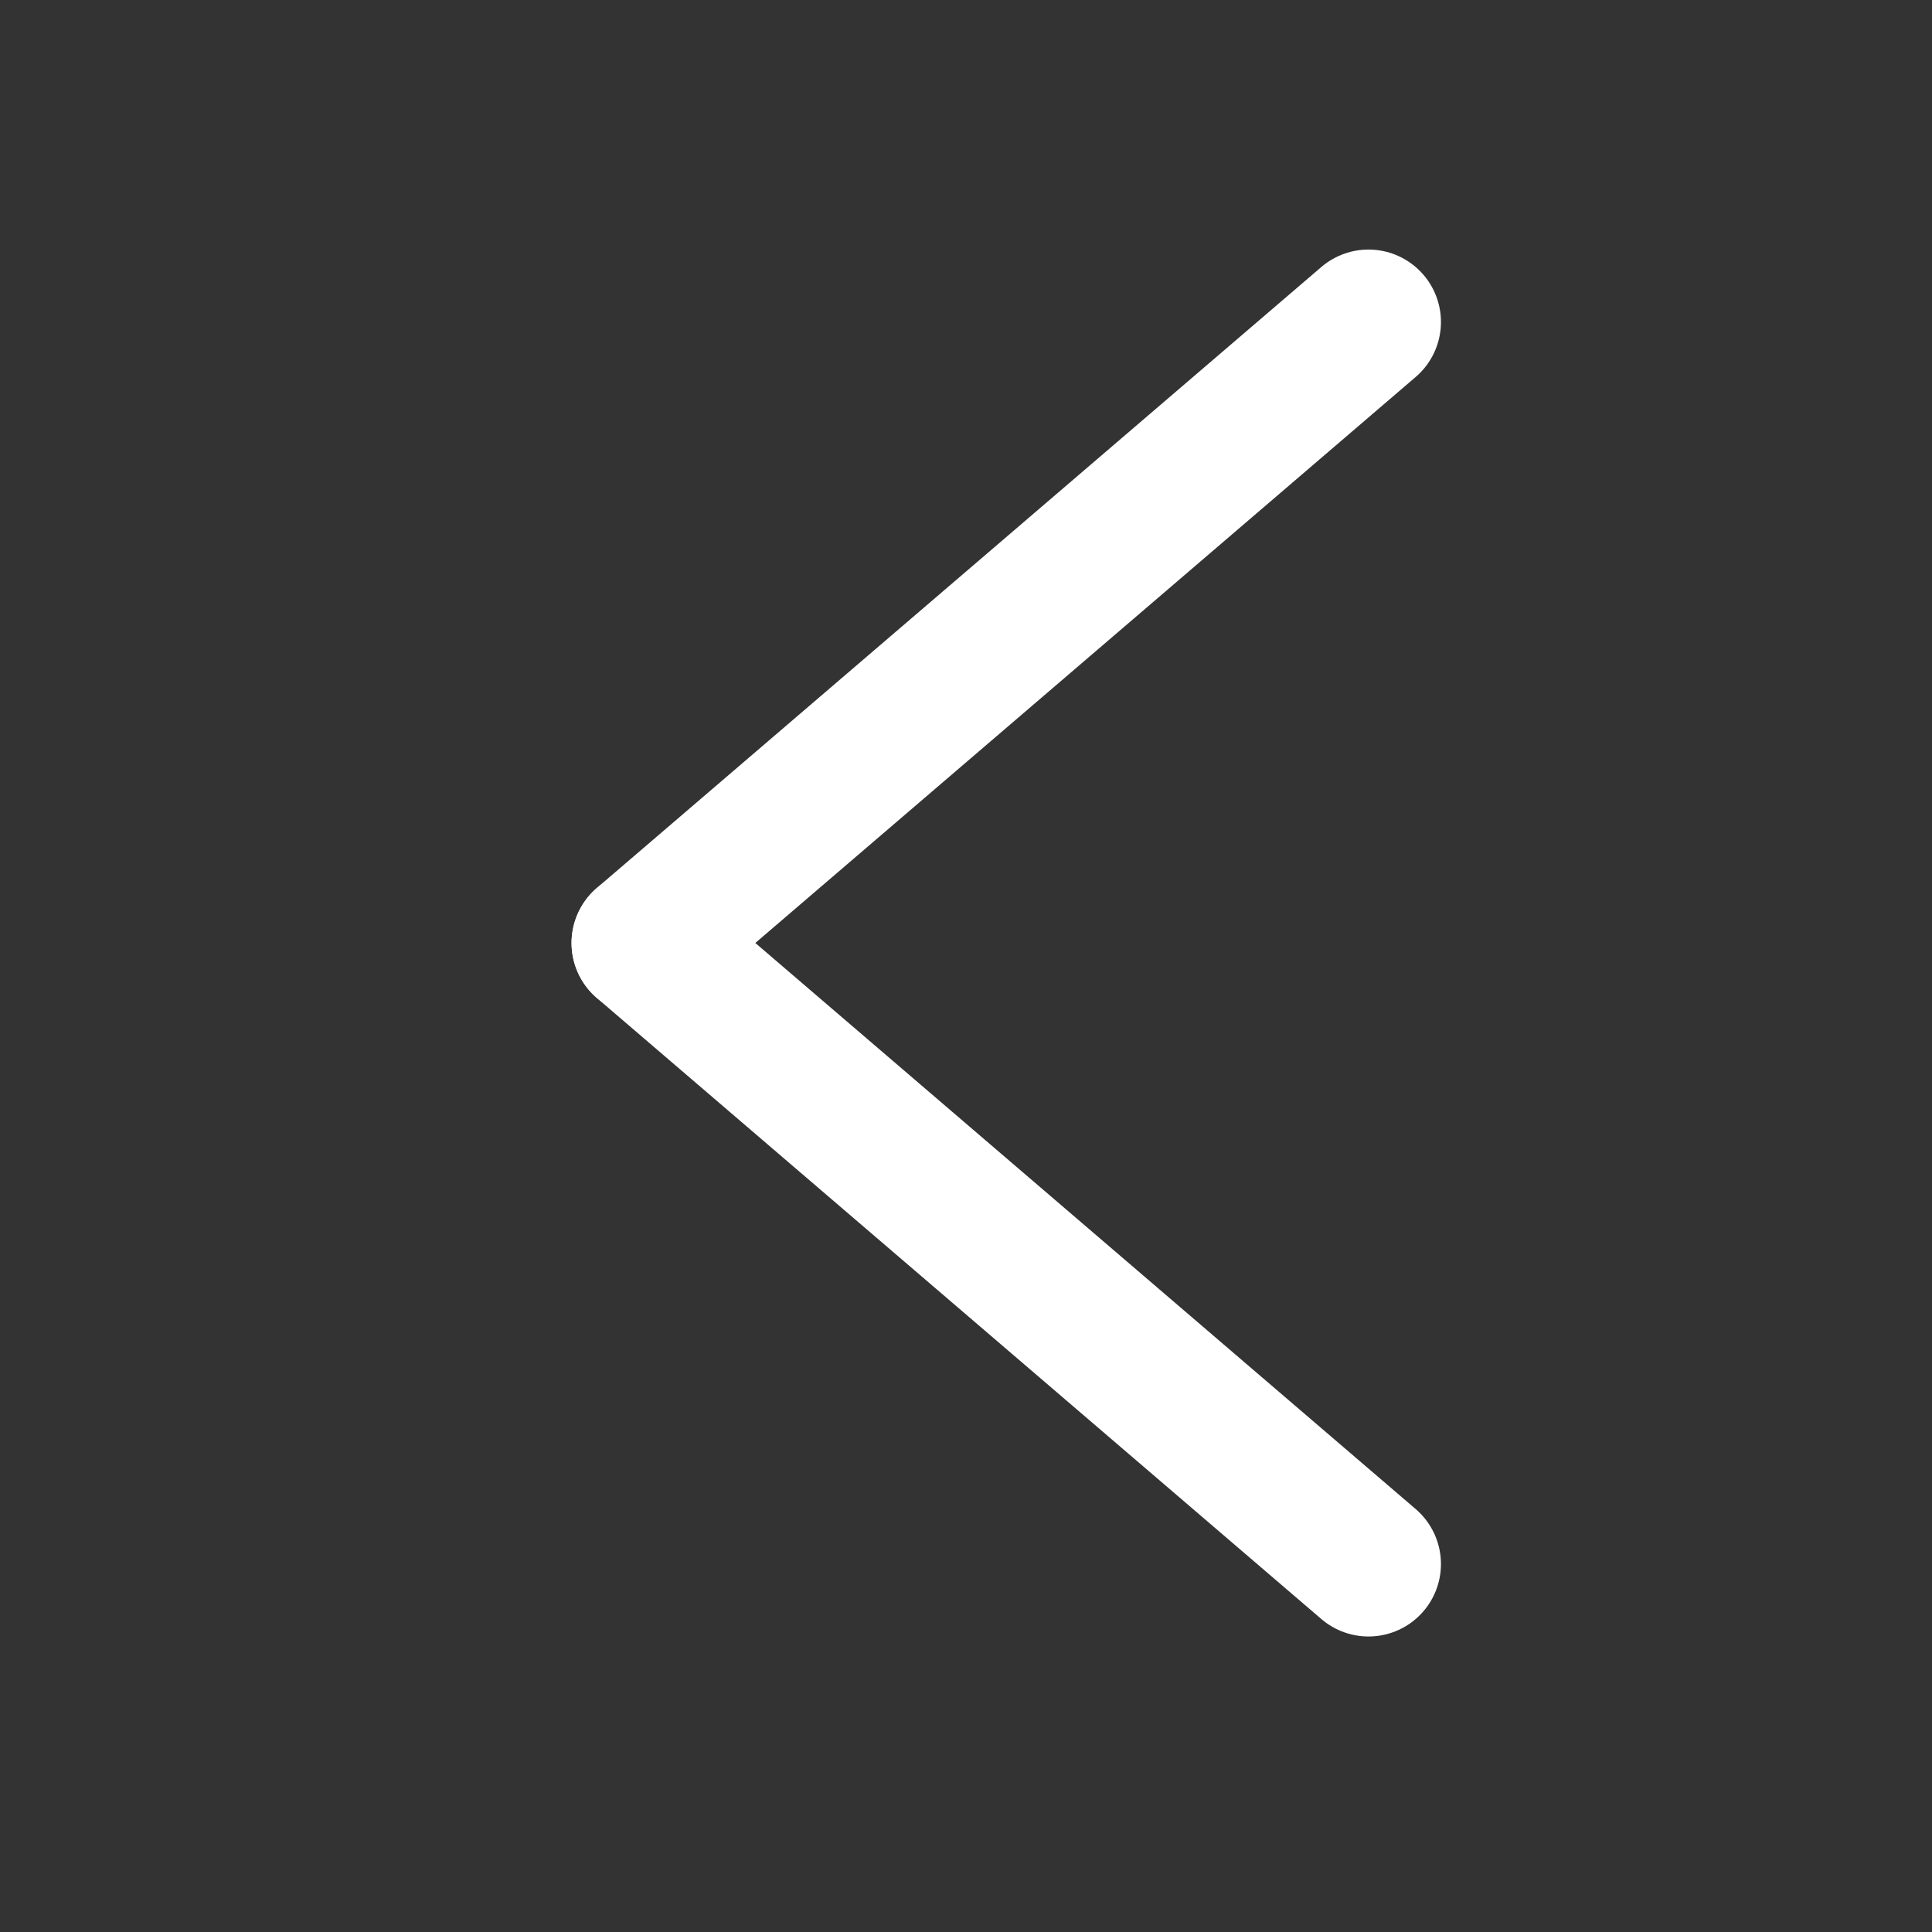 <svg width="24" height="24" viewBox="0 0 24 24" fill="none" xmlns="http://www.w3.org/2000/svg">
<rect x="0" y="0" width="24" height="24" fill="#333333" stroke="none"/>
<path d="M8 11.714L17 4" stroke="white" stroke-width="1.8" stroke-linecap="round" stroke-linejoin="round"/>
<path d="M17 19.429L8 11.714" stroke="white" stroke-width="1.8" stroke-linecap="round" stroke-linejoin="round"/>
</svg>
